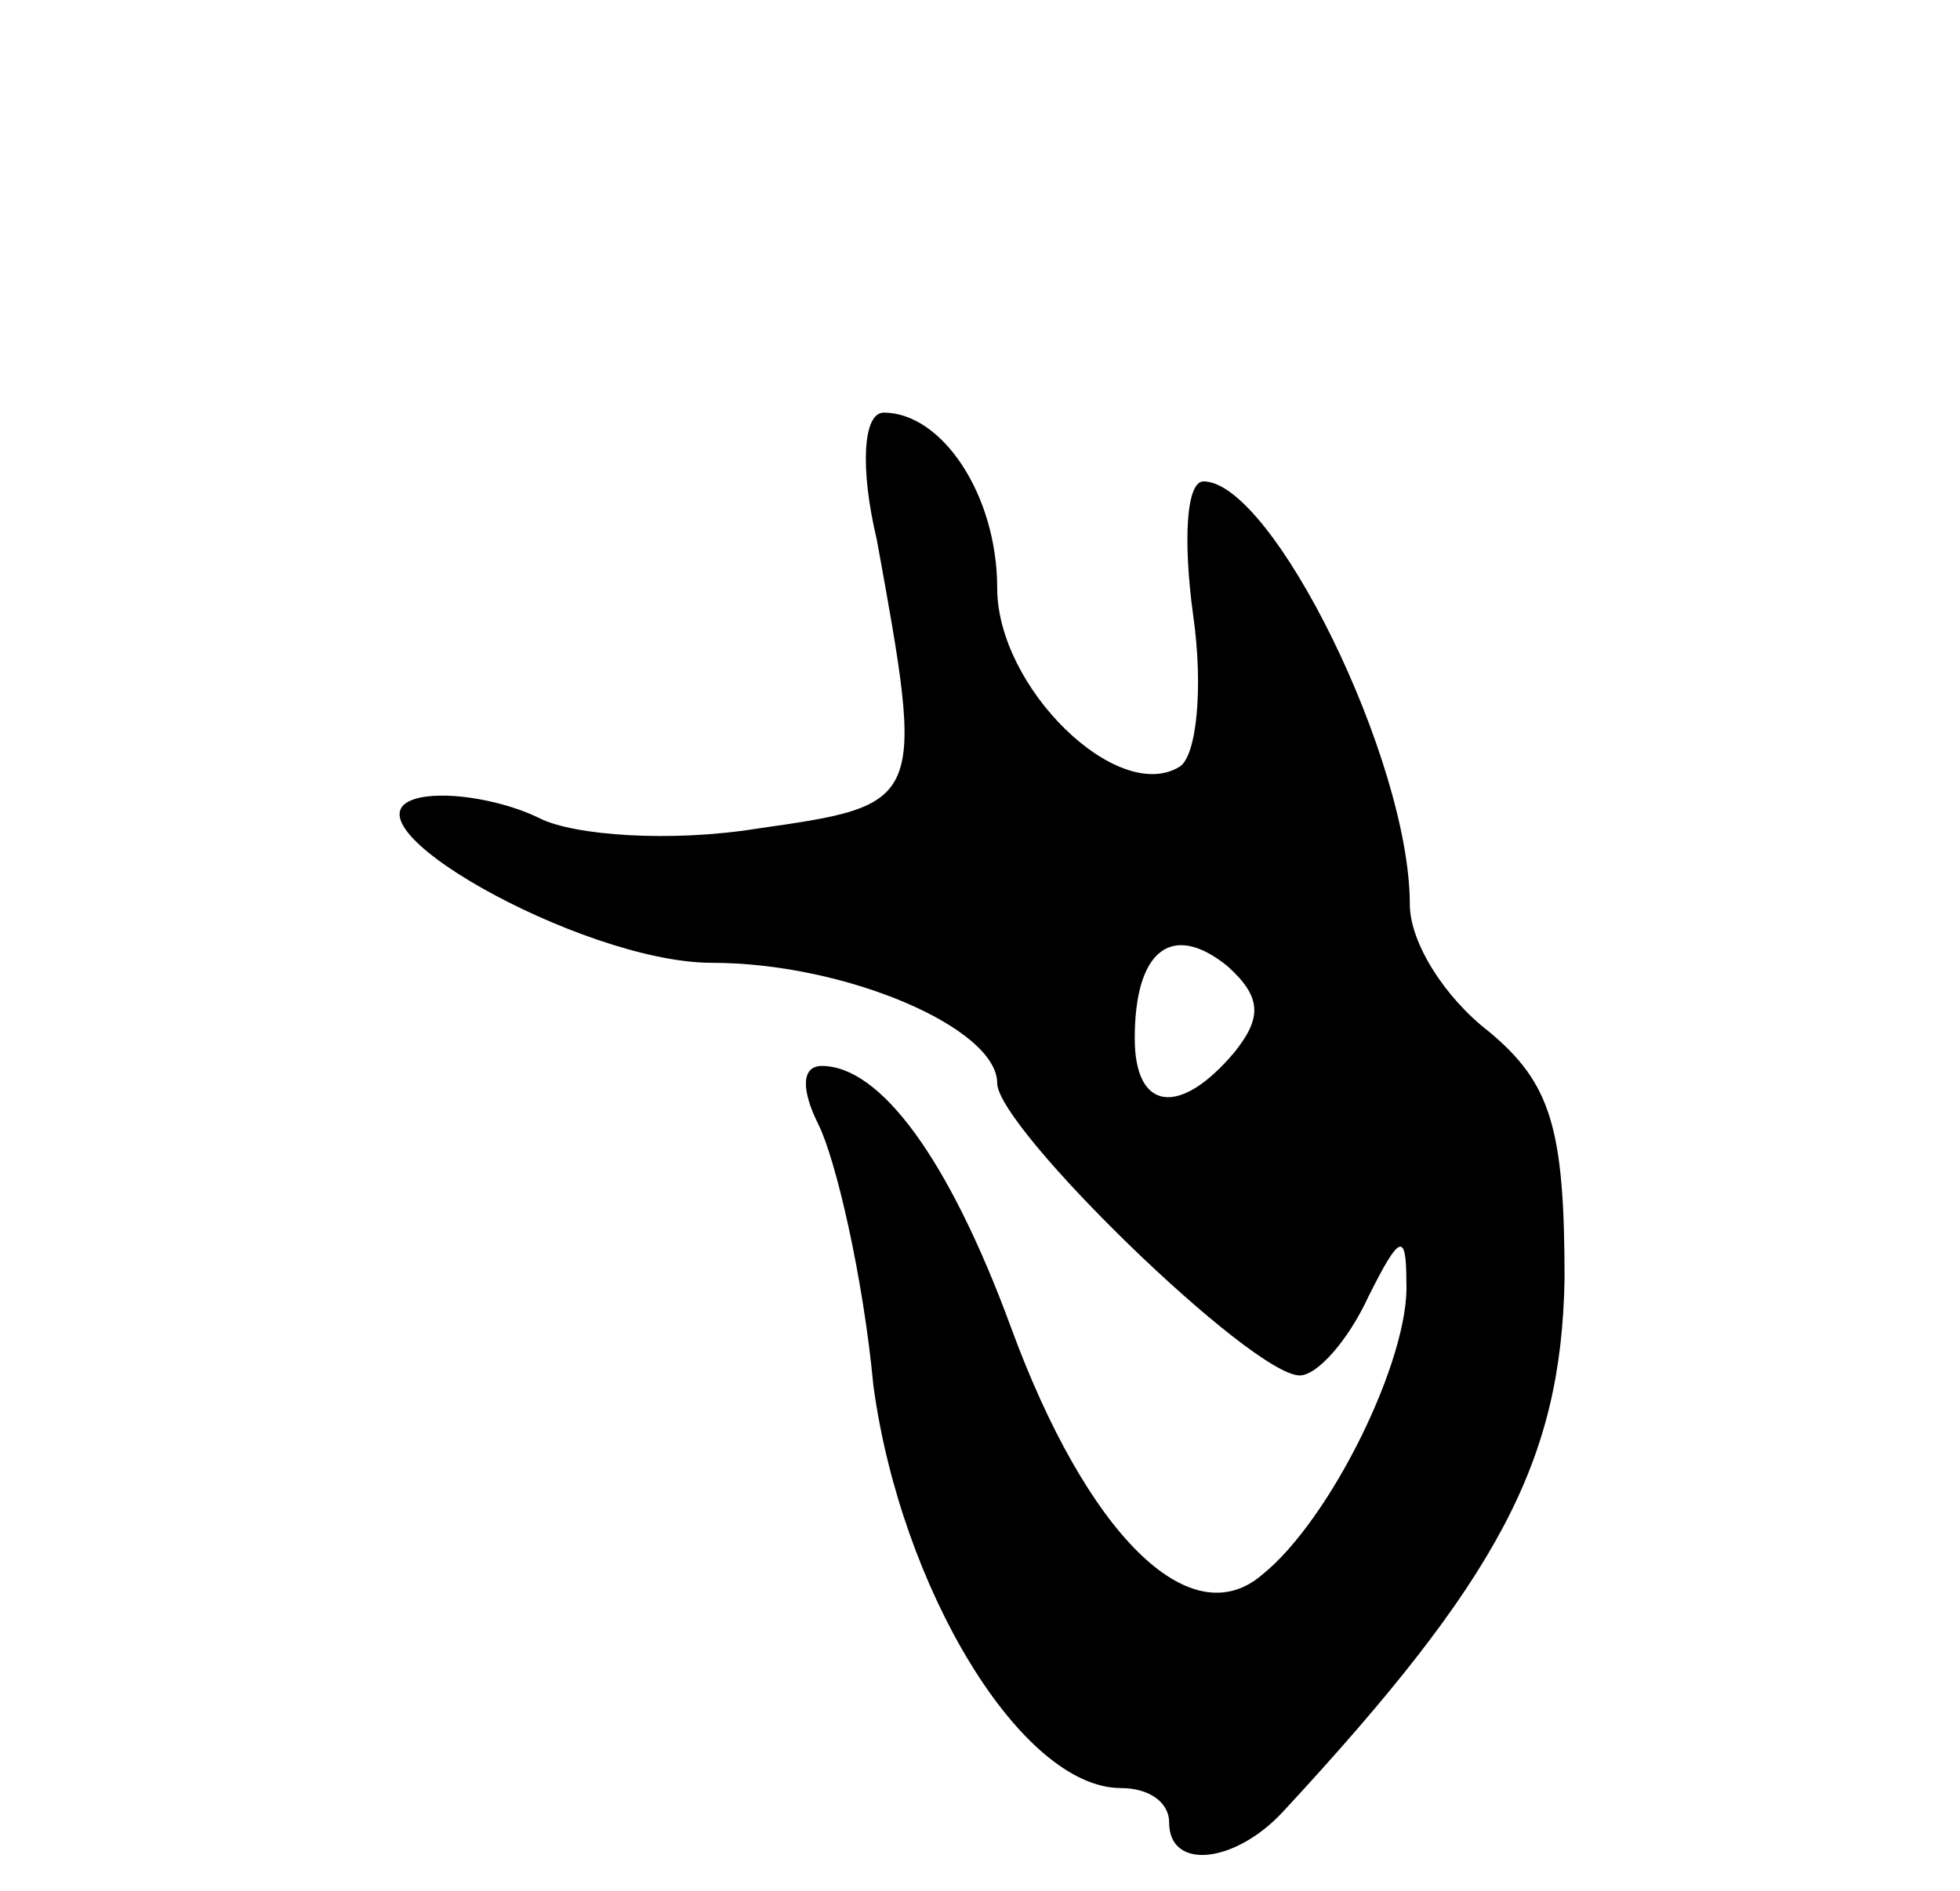 <svg version="1.0" xmlns="http://www.w3.org/2000/svg" width="57" height="55" viewBox="0 0 57 55" ><g transform="translate(0,55) scale(0.1,-0.1)" ><path d="M255 393 c14 -77 14 -77 -35 -84 -25 -4 -53 -2 -63 3 -10 5 -26 8 -35 6 -27 -6 47 -48 85 -48 39 0 83 -19 83 -35 0 -13 74 -85 88 -85 5 0 14 10 20 23 9 18 11 19 11 4 1 -22 -22 -69 -42 -85 -21 -18 -51 12 -73 72 -18 49 -38 76 -55 76 -6 0 -6 -7 -1 -17 5 -10 13 -44 16 -76 8 -59 43 -117 72 -117 8 0 14 -4 14 -10 0 -14 19 -12 33 3 63 68 81 102 82 155 0 44 -4 57 -22 72 -13 10 -23 26 -23 37 0 42 -40 123 -60 123 -5 0 -6 -17 -3 -39 3 -21 1 -41 -4 -44 -18 -11 -53 23 -53 52 0 27 -16 51 -33 51 -6 0 -7 -16 -2 -37z m104 -149 c-16 -19 -29 -17 -29 4 0 26 11 34 27 21 10 -9 10 -15 2 -25z"/></g></svg> 
